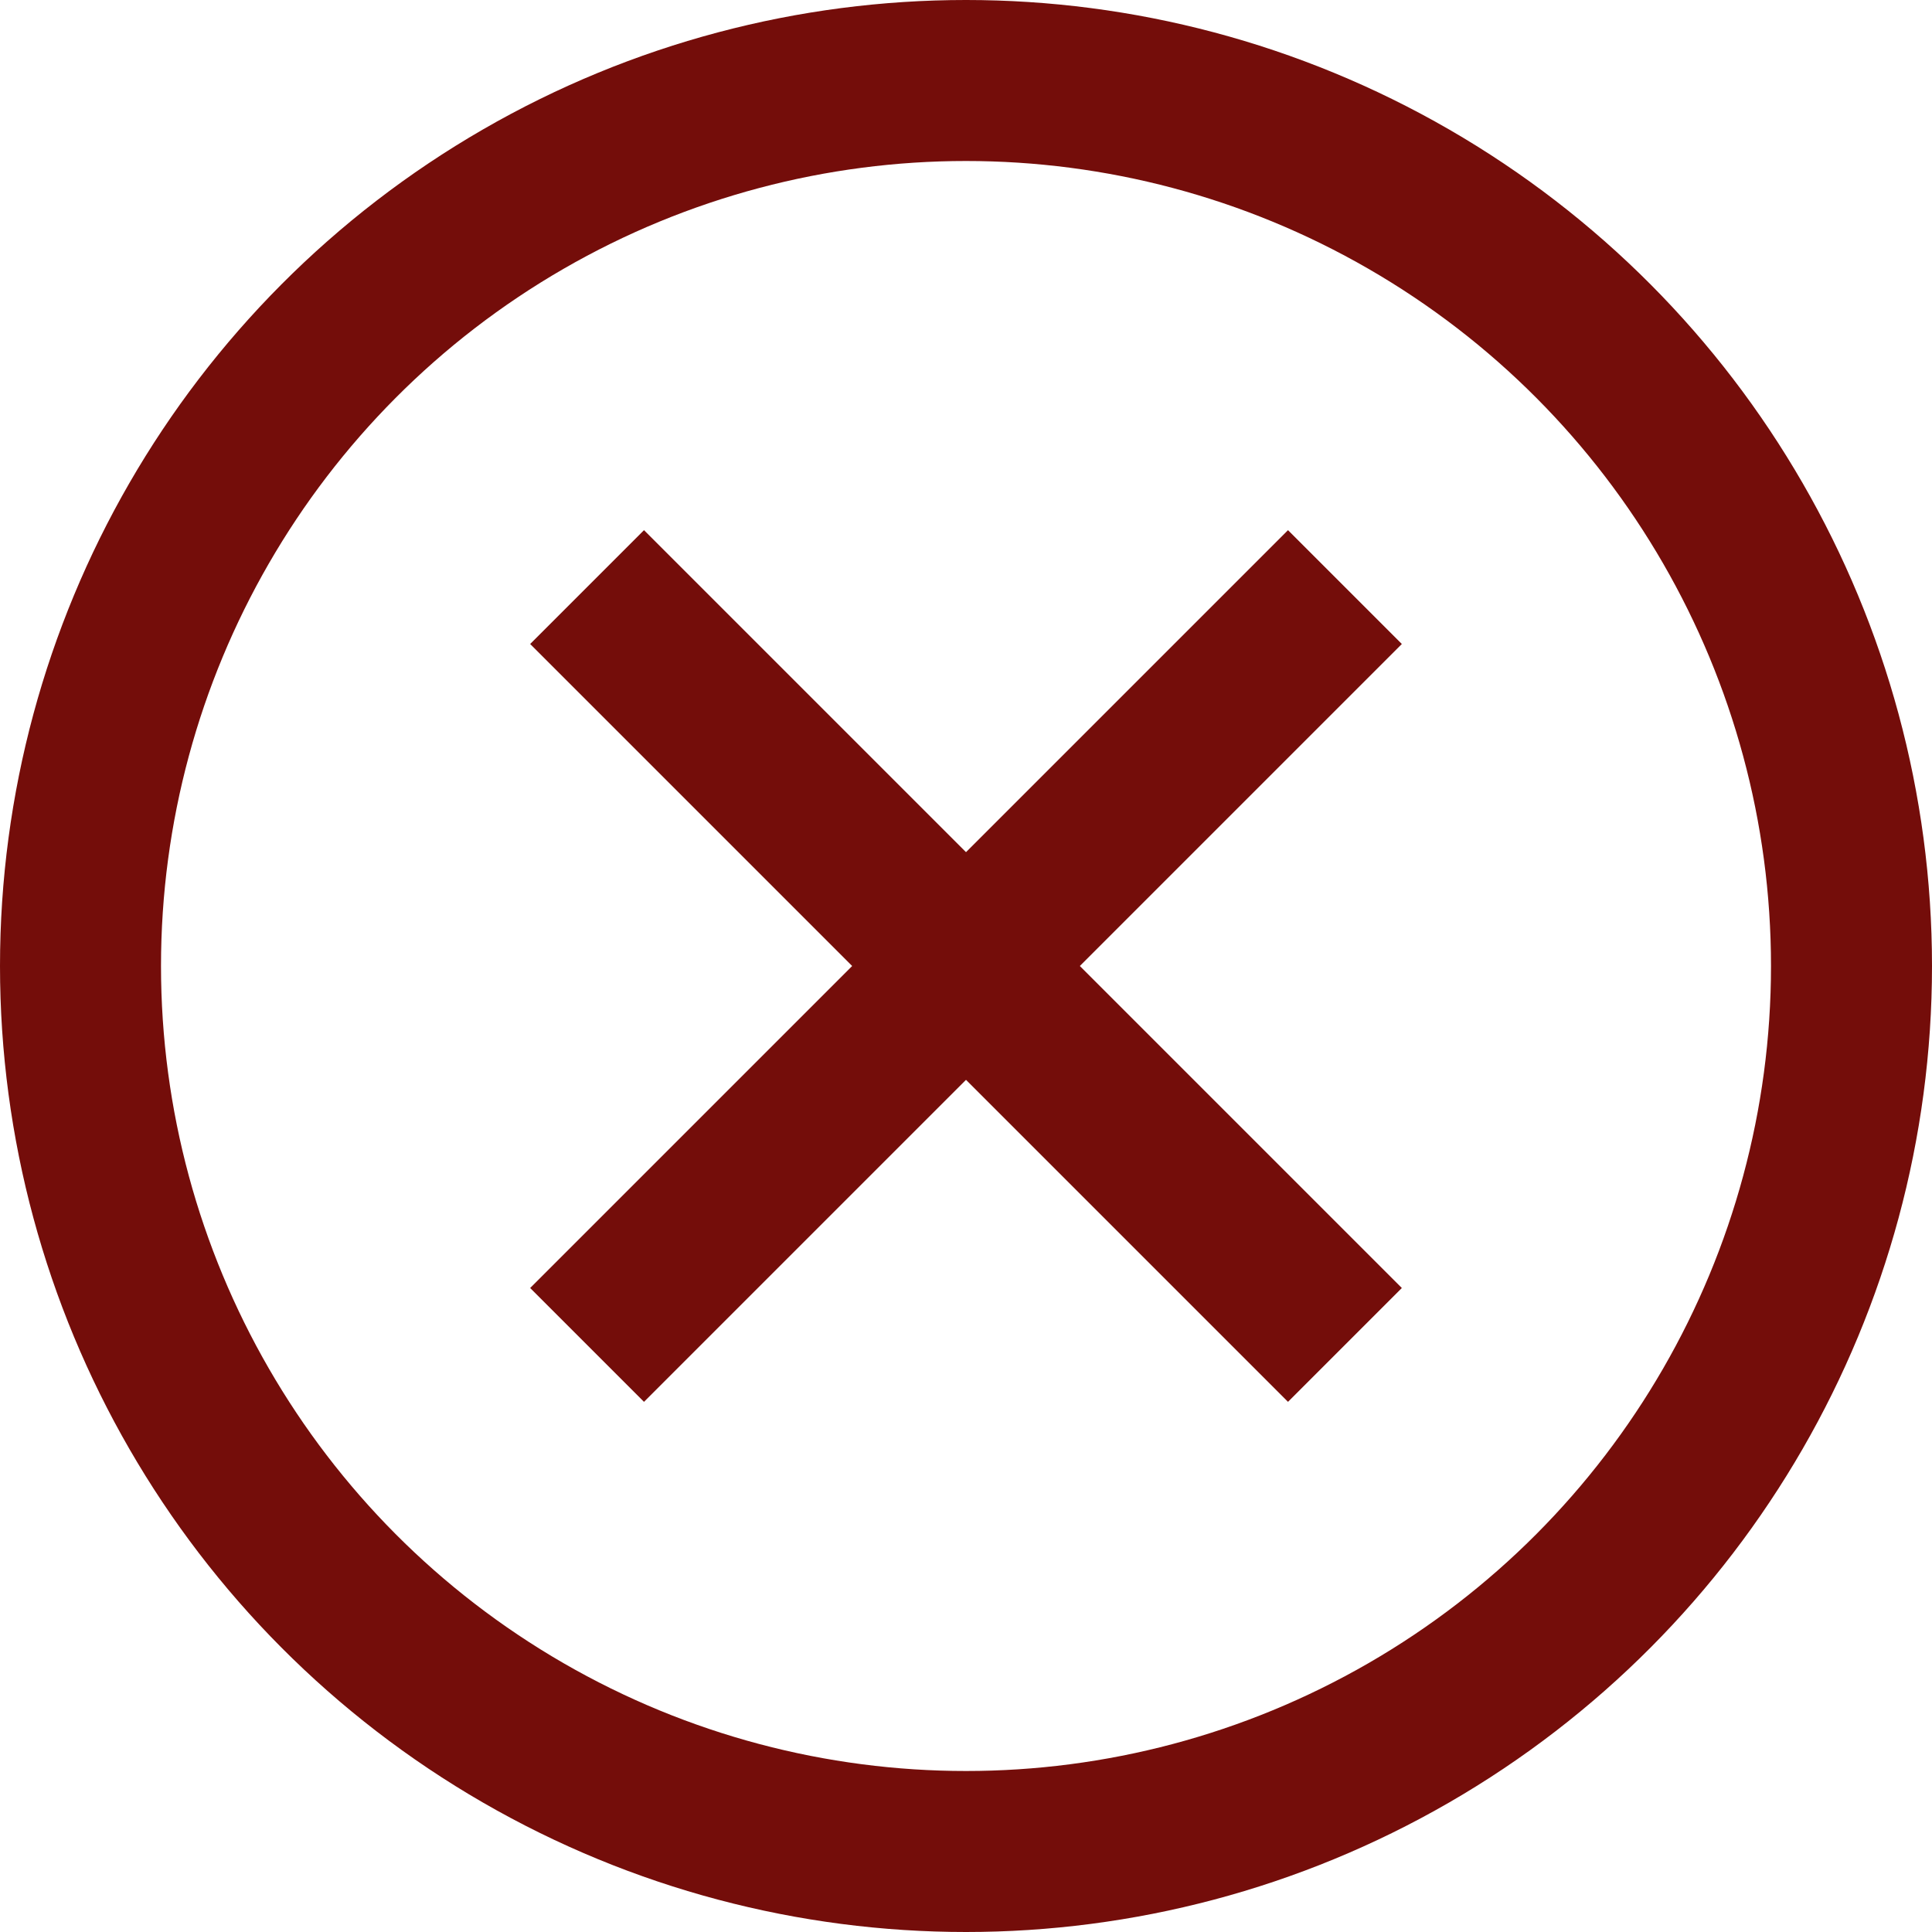 <svg version="1.1" xmlns="http://www.w3.org/2000/svg" xmlns:xlink="http://www.w3.org/1999/xlink" x="0px" y="0px" viewBox="0 0 24 24" xml:space="preserve" width="24" height="24"><g class="nc-icon-wrapper" stroke-linecap="square" stroke-linejoin="miter" stroke-width="2" fill="#740d0a" stroke="#740d0a"><line data-color="color-2" fill="none" stroke-miterlimit="10" x1="16" y1="8" x2="8" y2="16"/> <line data-color="color-2" fill="none" stroke-miterlimit="10" x1="16" y1="16" x2="8" y2="8"/> <circle fill="none" stroke="#740d0a" stroke-miterlimit="10" cx="12" cy="12" r="11"/></g></svg>